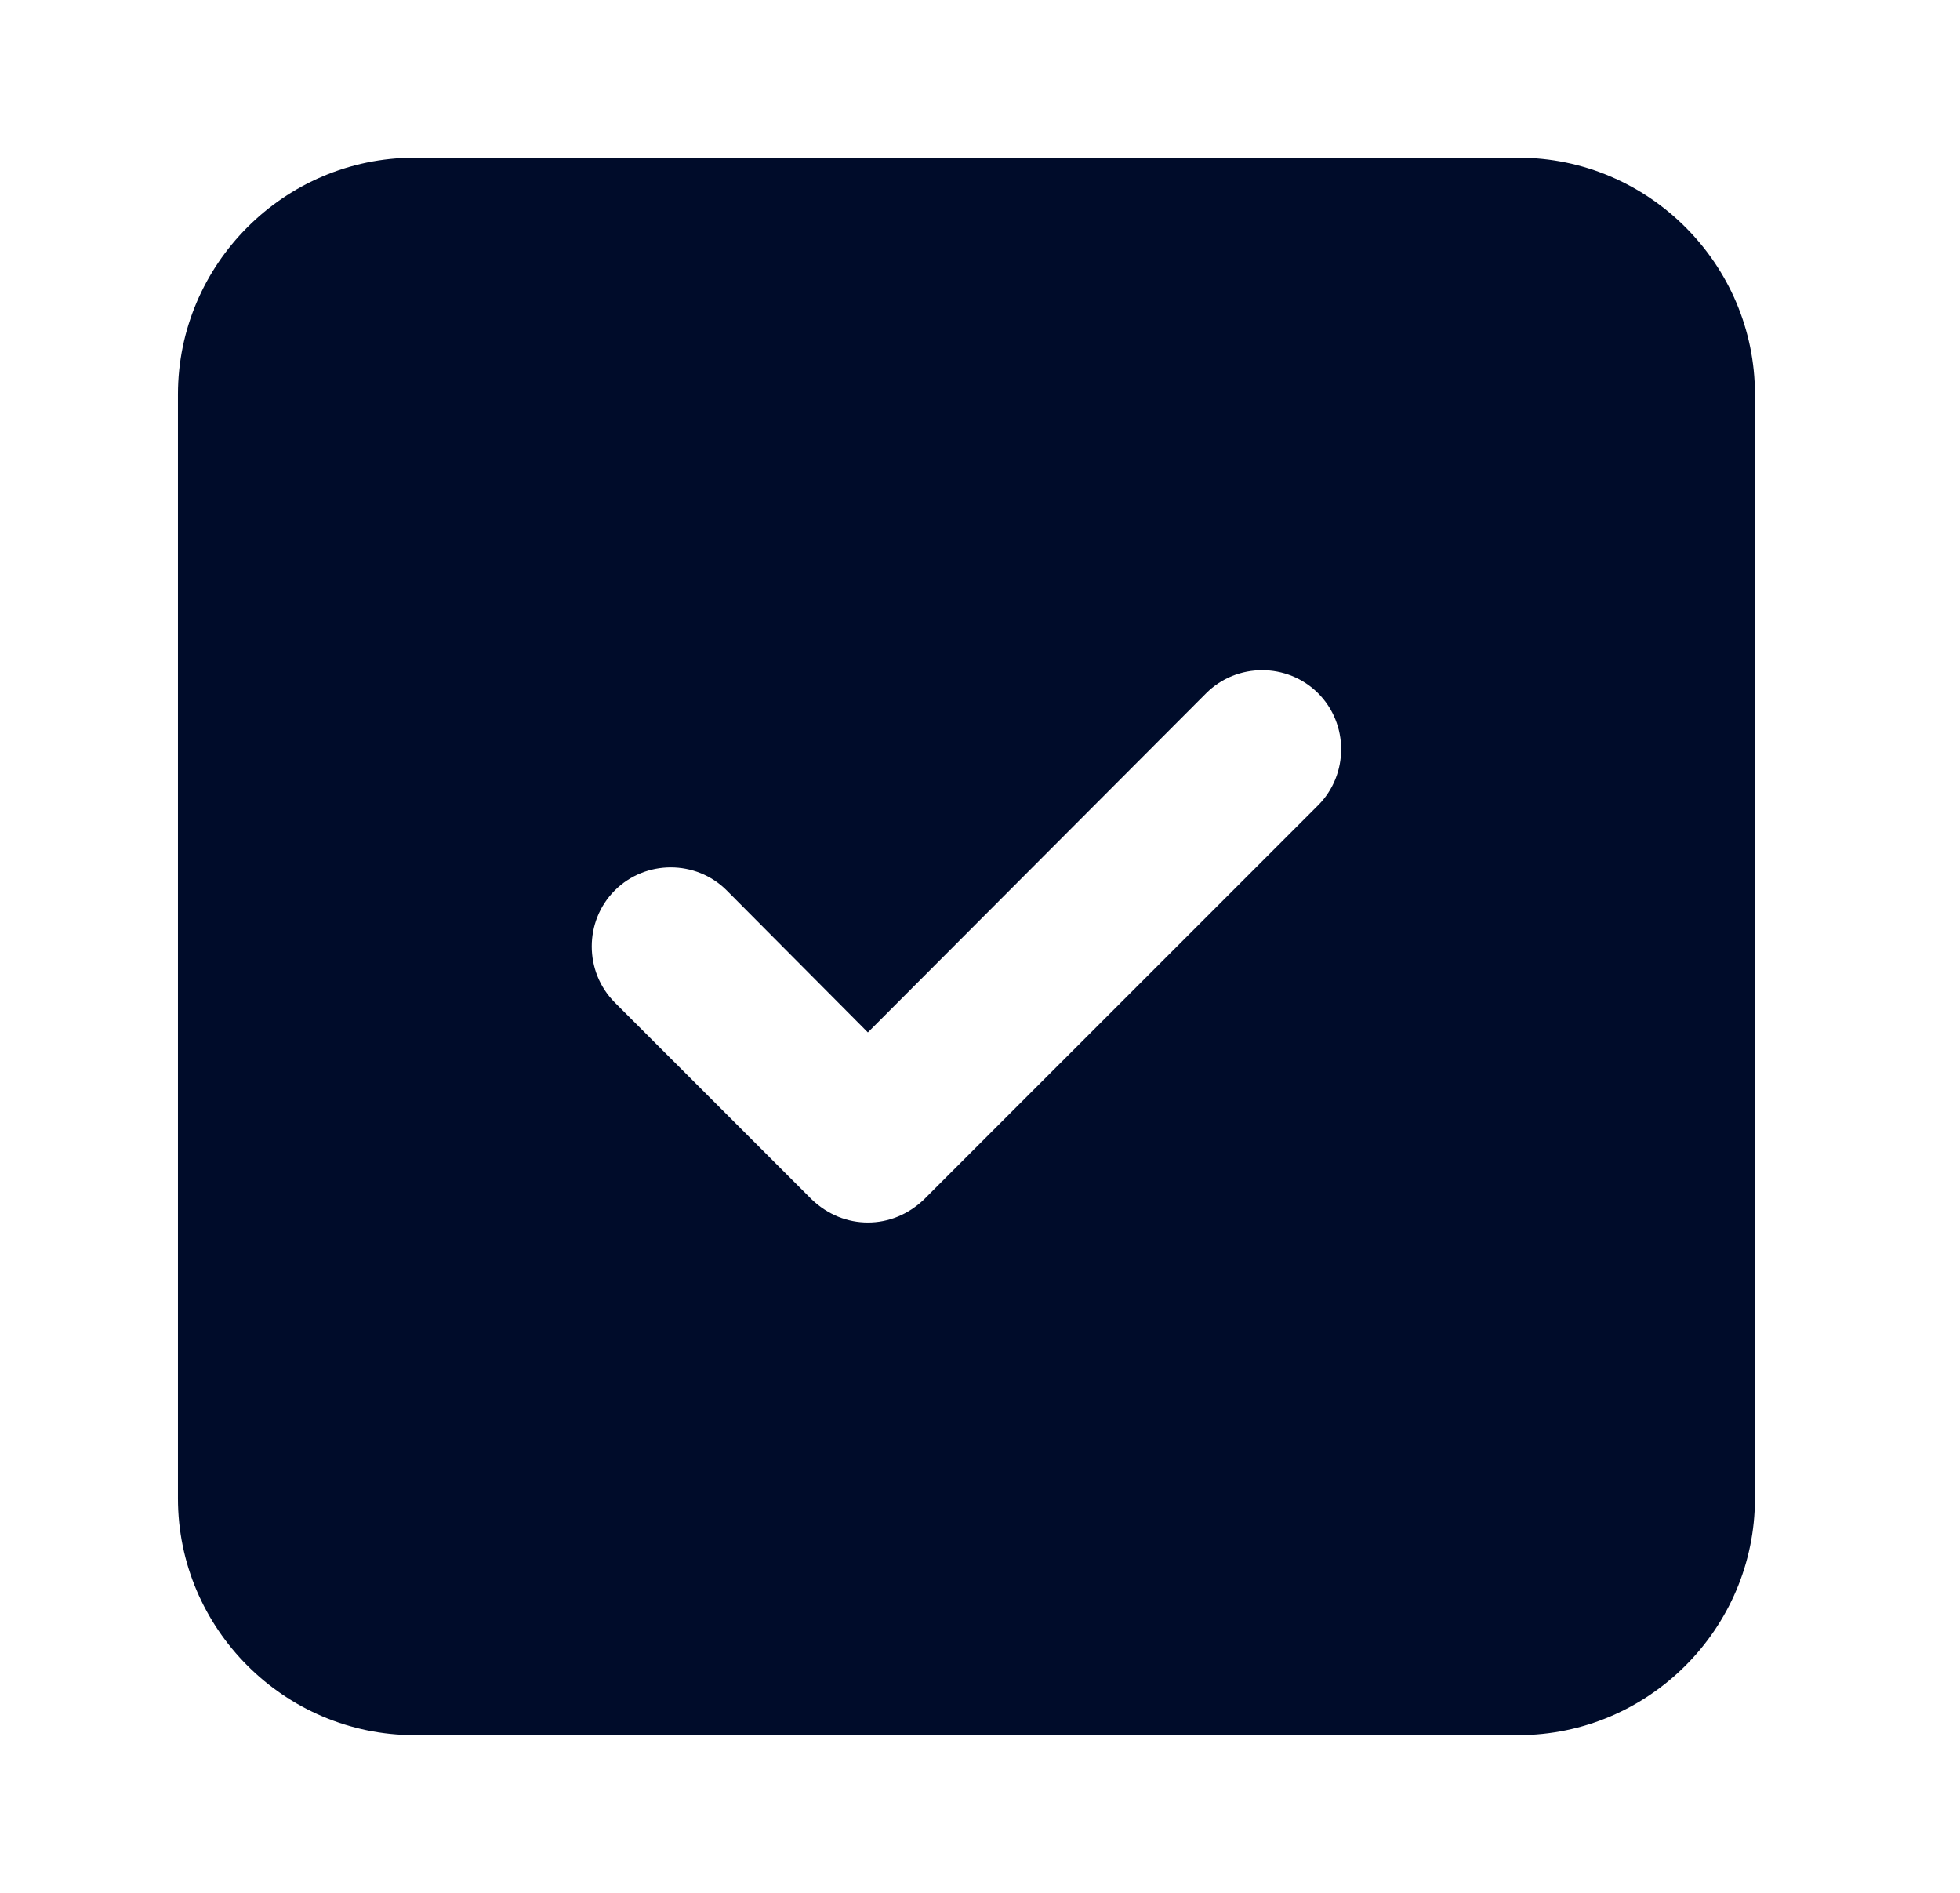 <svg xmlns="http://www.w3.org/2000/svg" width="29" height="28" viewBox="0 0 29 28" fill="none"><path d="M22.466 2.333H6.133C4.207 2.333 2.633 3.909 2.633 5.833V22.167C2.633 24.092 4.207 25.667 6.133 25.667H22.466C24.392 25.667 25.966 24.092 25.966 22.167V5.833C25.966 3.909 24.392 2.333 22.466 2.333ZM19.503 11.912L13.669 17.745C13.436 17.967 13.144 18.084 12.841 18.084C12.538 18.084 12.246 17.967 12.013 17.745L9.096 14.829C8.642 14.373 8.642 13.627 9.096 13.172C9.551 12.717 10.298 12.717 10.753 13.172L12.841 15.272L17.846 10.255C18.301 9.8 19.048 9.8 19.503 10.255C19.957 10.71 19.957 11.457 19.503 11.912Z" fill="#000C2A"></path></svg>